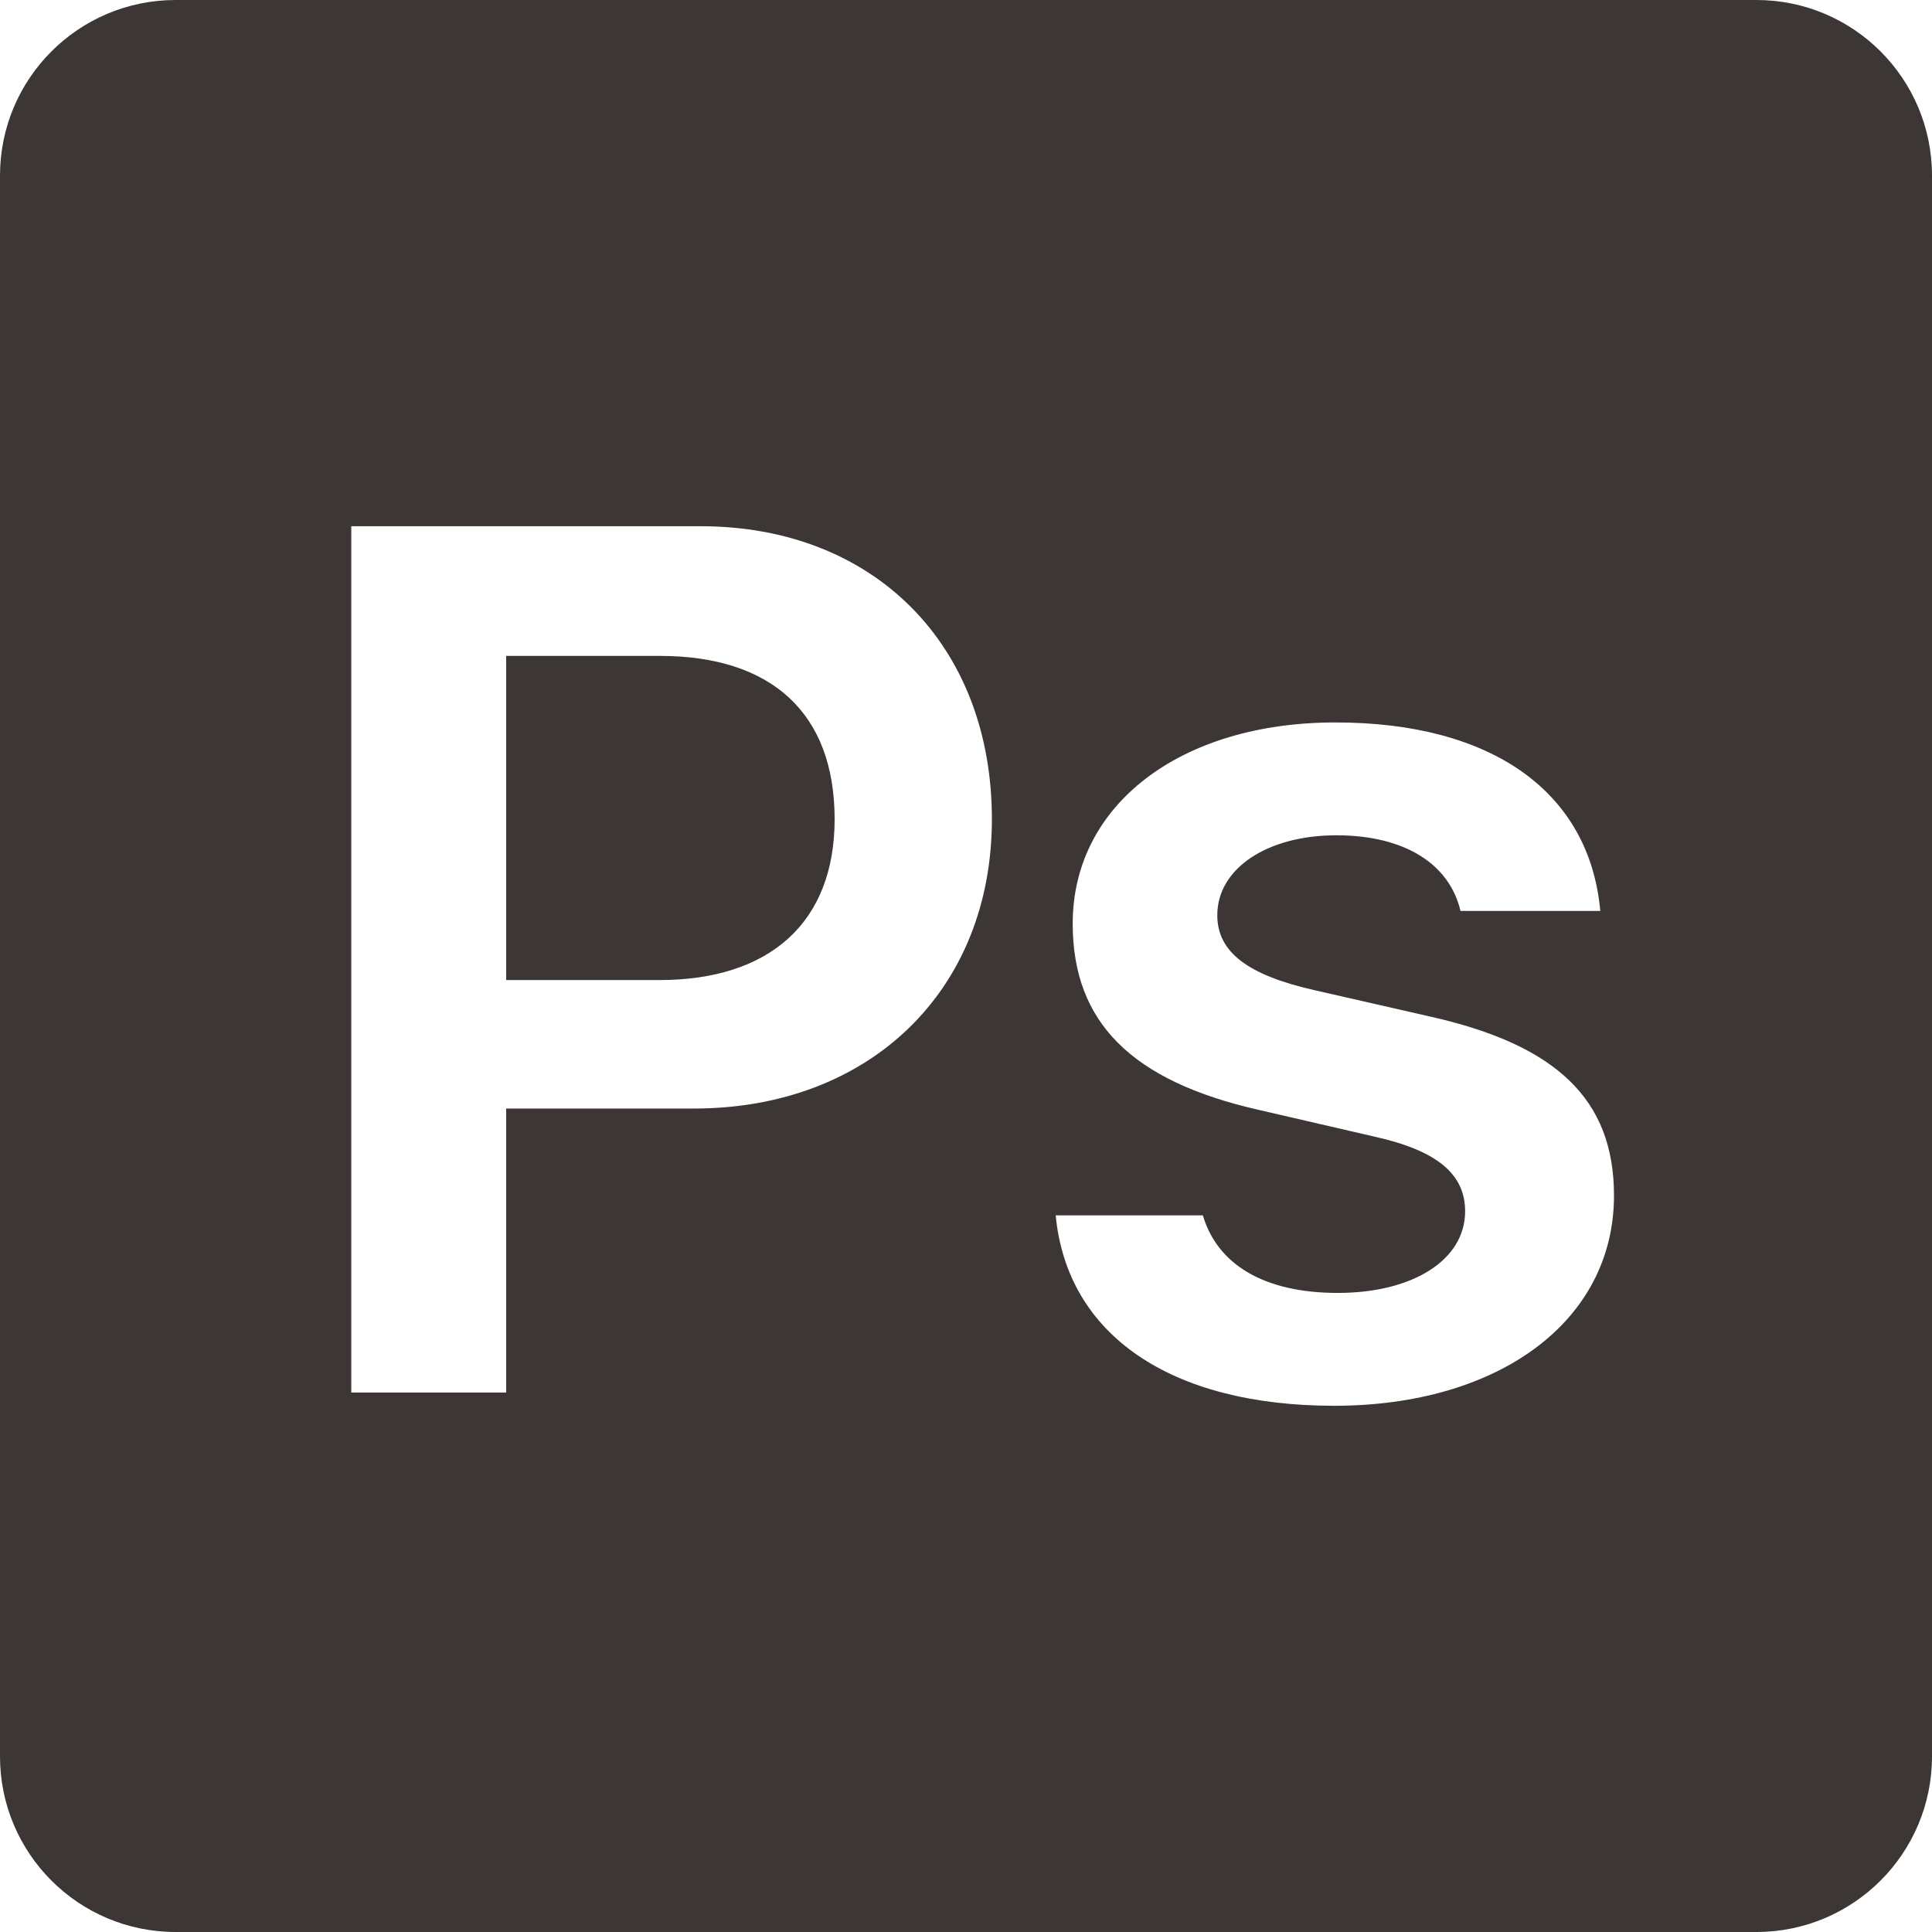 <svg width="75" height="75" viewBox="0 0 75 75" fill="none" xmlns="http://www.w3.org/2000/svg">
<path d="M6.818 0C3.051 0 0 3.051 0 6.818V68.182C0 71.949 3.051 75 6.818 75H68.182C71.949 75 75 71.949 75 68.182V6.818C75 3.051 71.949 0 68.182 0H6.818ZM13.636 20.428H27.2C33.912 20.428 38.505 25.02 38.505 31.8C38.505 38.465 33.744 43.033 26.94 43.033H19.649V54.059H13.636V20.428ZM19.649 25.462V38.046H25.595C29.884 38.046 32.4 35.809 32.4 31.8C32.4 27.679 29.948 25.462 25.615 25.462H19.649ZM51.842 28.045C57.9 28.045 61.703 30.726 62.123 35.363H56.696C56.277 33.569 54.572 32.426 51.869 32.426C49.237 32.426 47.255 33.688 47.255 35.529C47.255 36.975 48.466 37.859 51.03 38.439L55.524 39.464C60.396 40.559 62.655 42.659 62.655 46.409C62.655 51.308 58.157 54.572 51.795 54.572C45.434 54.572 41.425 51.818 40.982 47.181H46.695C47.254 49.07 49.044 50.191 51.935 50.191C54.847 50.191 56.876 48.91 56.876 47.022C56.876 45.576 55.784 44.664 53.36 44.125L48.839 43.08C43.944 41.962 41.642 39.701 41.642 35.855C41.642 31.239 45.828 28.045 51.842 28.045Z" fill="#3C3635"/>
</svg>
